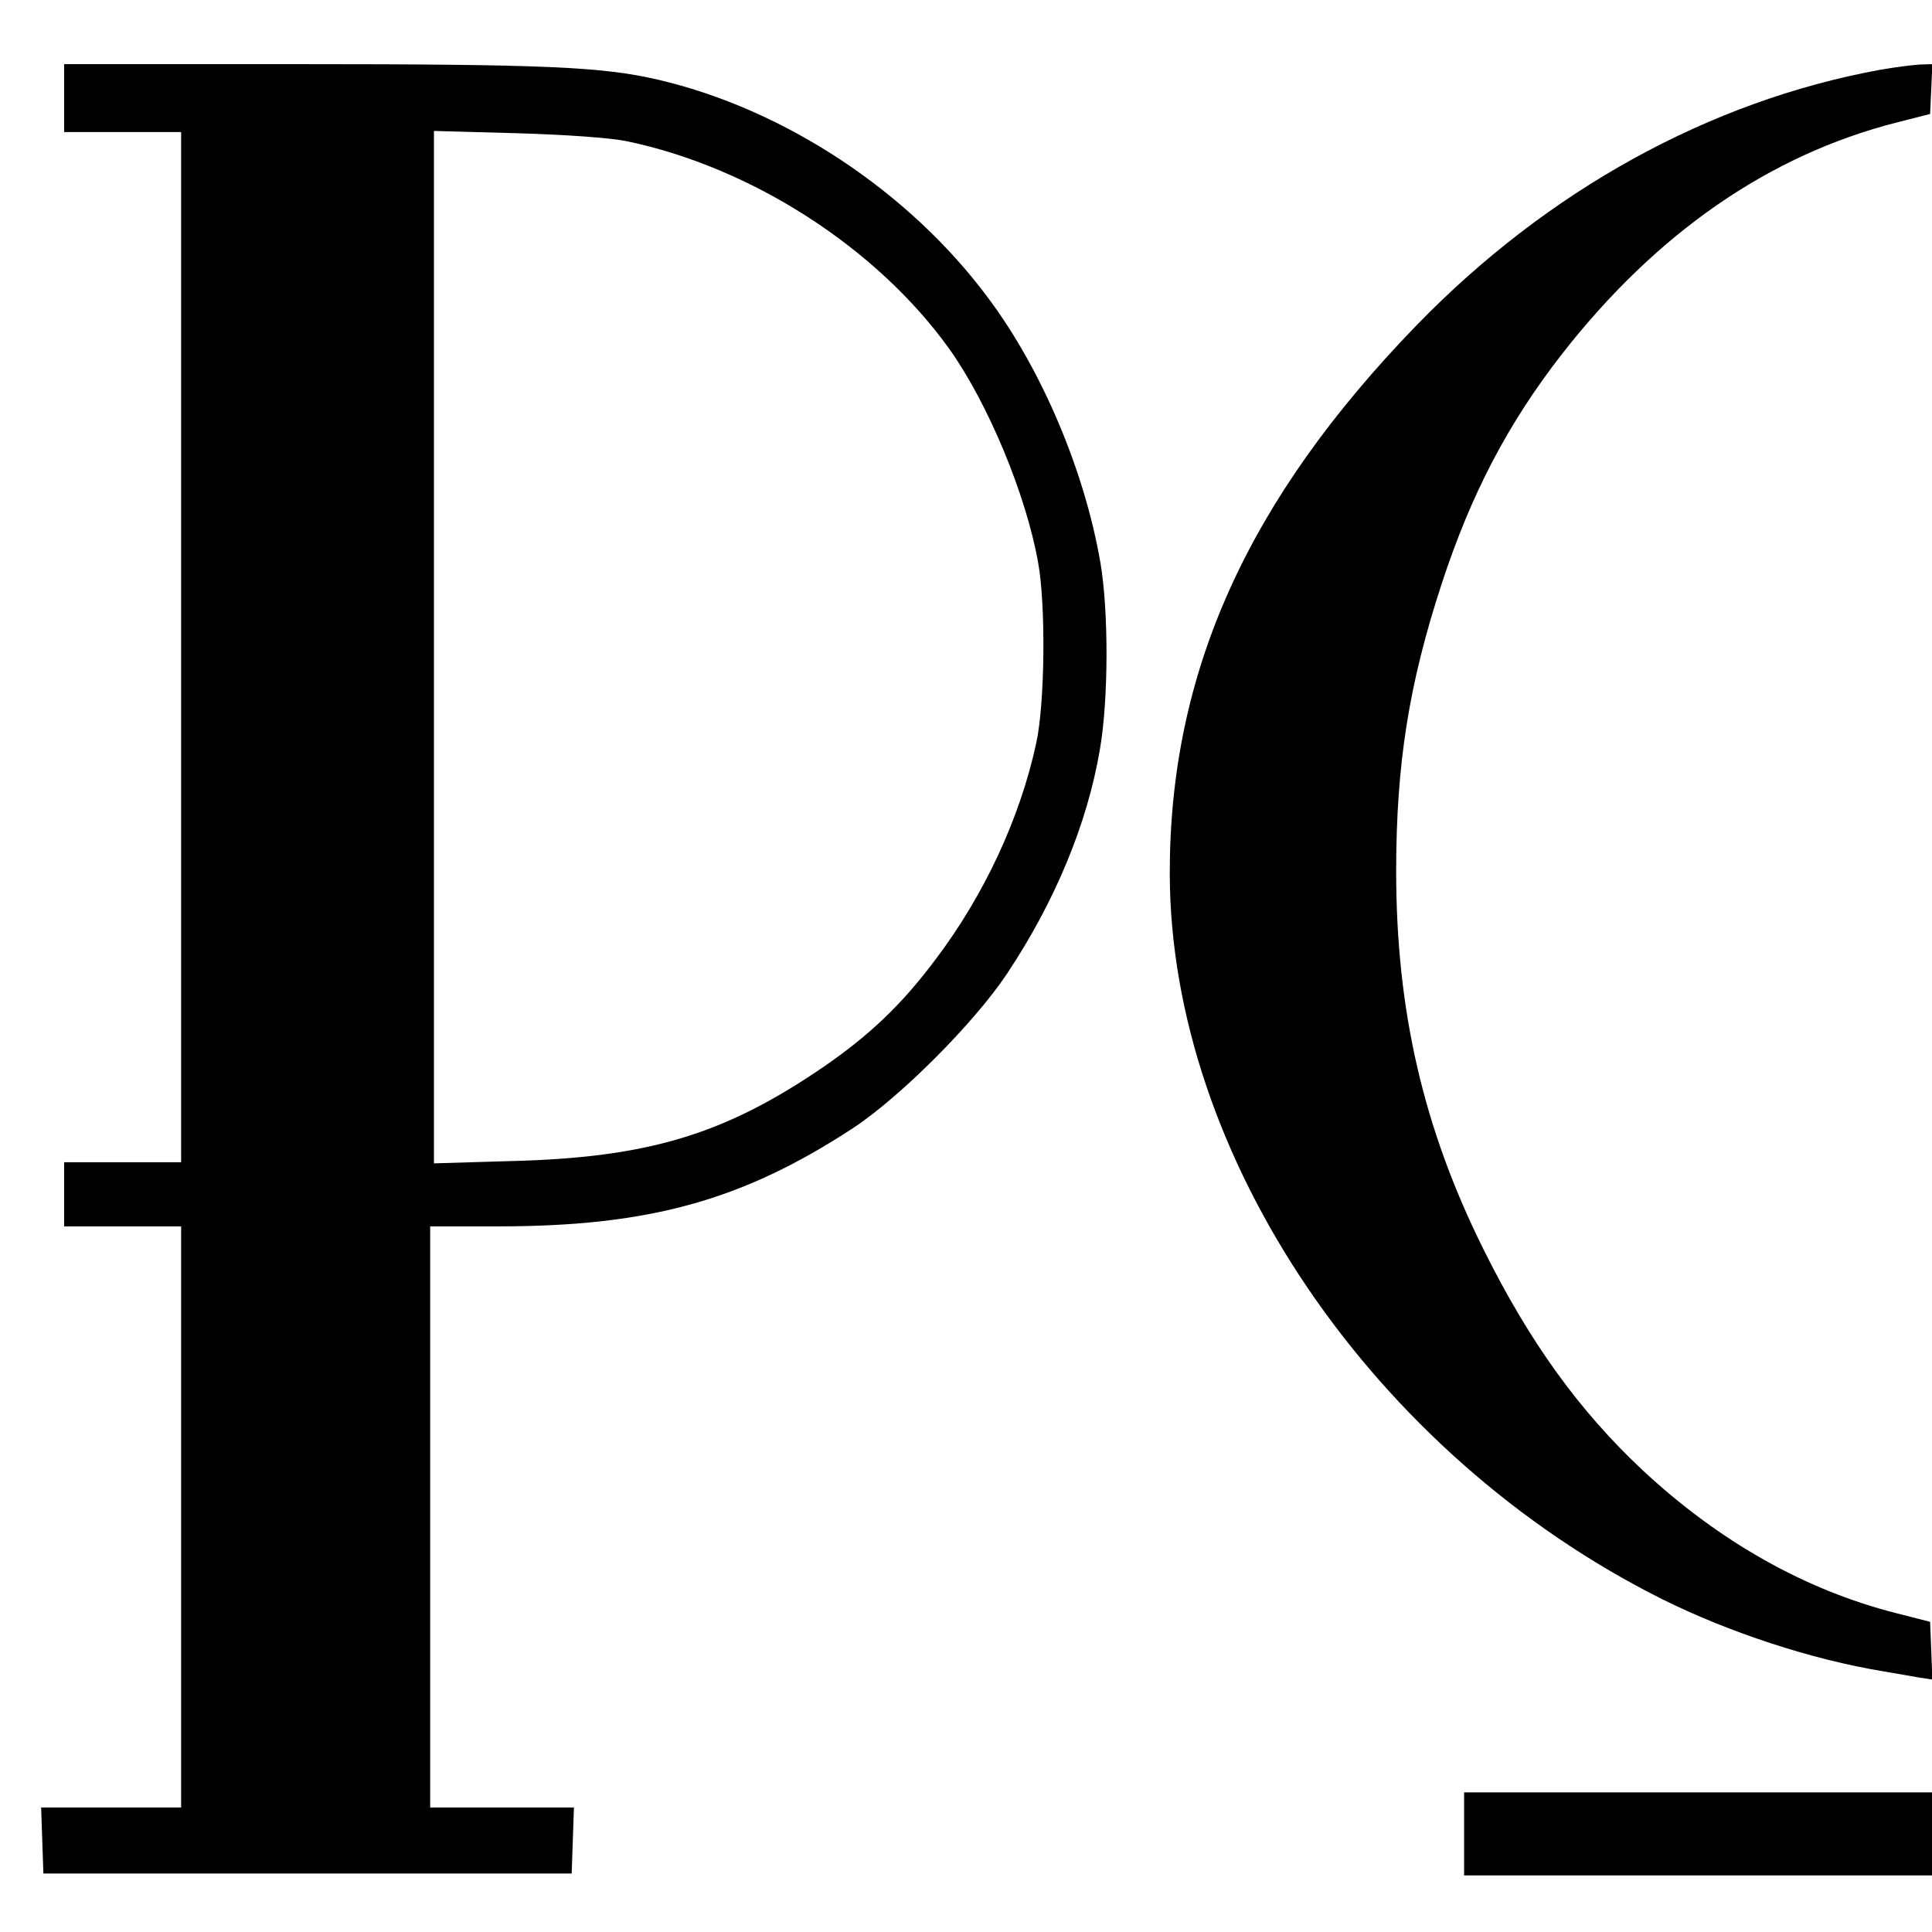 <?xml version="1.0" standalone="no"?>
<!DOCTYPE svg PUBLIC "-//W3C//DTD SVG 20010904//EN"
 "http://www.w3.org/TR/2001/REC-SVG-20010904/DTD/svg10.dtd">
<svg version="1.0" xmlns="http://www.w3.org/2000/svg"
 width="512pt" height="512pt" viewBox="0 0 512 512"
 preserveAspectRatio="xMidYMid meet">
<g transform="translate(0,512) scale(0.1,-0.1)"
fill="#000000" stroke="none">
<path d="M170 4860 l0 -90 155 0 155 0 0 -1365 0 -1365 -155 0 -155 0 0 -85 0
-85 155 0 155 0 0 -770 0 -770 -185 0 -186 0 3 -87 3 -88 700 0 700 0 3 88 3
87 -191 0 -190 0 0 770 0 770 188 0 c394 1 640 69 932 260 125 82 322 279 409
410 127 191 213 398 246 595 23 133 23 368 1 495 -42 243 -155 510 -297 700
-209 282 -540 501 -876 579 -147 34 -298 41 -955 41 l-618 0 0 -90z m1490
-114 c332 -69 664 -283 856 -551 103 -145 203 -386 235 -565 21 -114 18 -376
-5 -480 -43 -198 -137 -401 -267 -573 -89 -119 -175 -201 -299 -286 -261 -178
-463 -239 -827 -248 l-203 -6 0 1368 0 1368 218 -6 c136 -4 245 -12 292 -21z"/>
<path d="M4982 4935 c-452 -83 -880 -319 -1227 -676 -450 -464 -656 -922 -655
-1456 2 -747 539 -1538 1305 -1921 177 -88 396 -160 585 -191 36 -6 80 -14 98
-17 l33 -5 -3 77 -3 76 -90 23 c-241 61 -469 190 -671 378 -169 158 -301 341
-423 587 -159 320 -231 632 -231 1001 0 285 34 498 121 763 78 238 175 423
317 606 251 322 550 529 887 615 l90 23 3 66 3 66 -33 -1 c-18 -1 -66 -7 -106
-14z"/>
<path d="M3880 260 l0 -110 620 0 620 0 0 110 0 110 -620 0 -620 0 0 -110z"/>
</g>
</svg>
